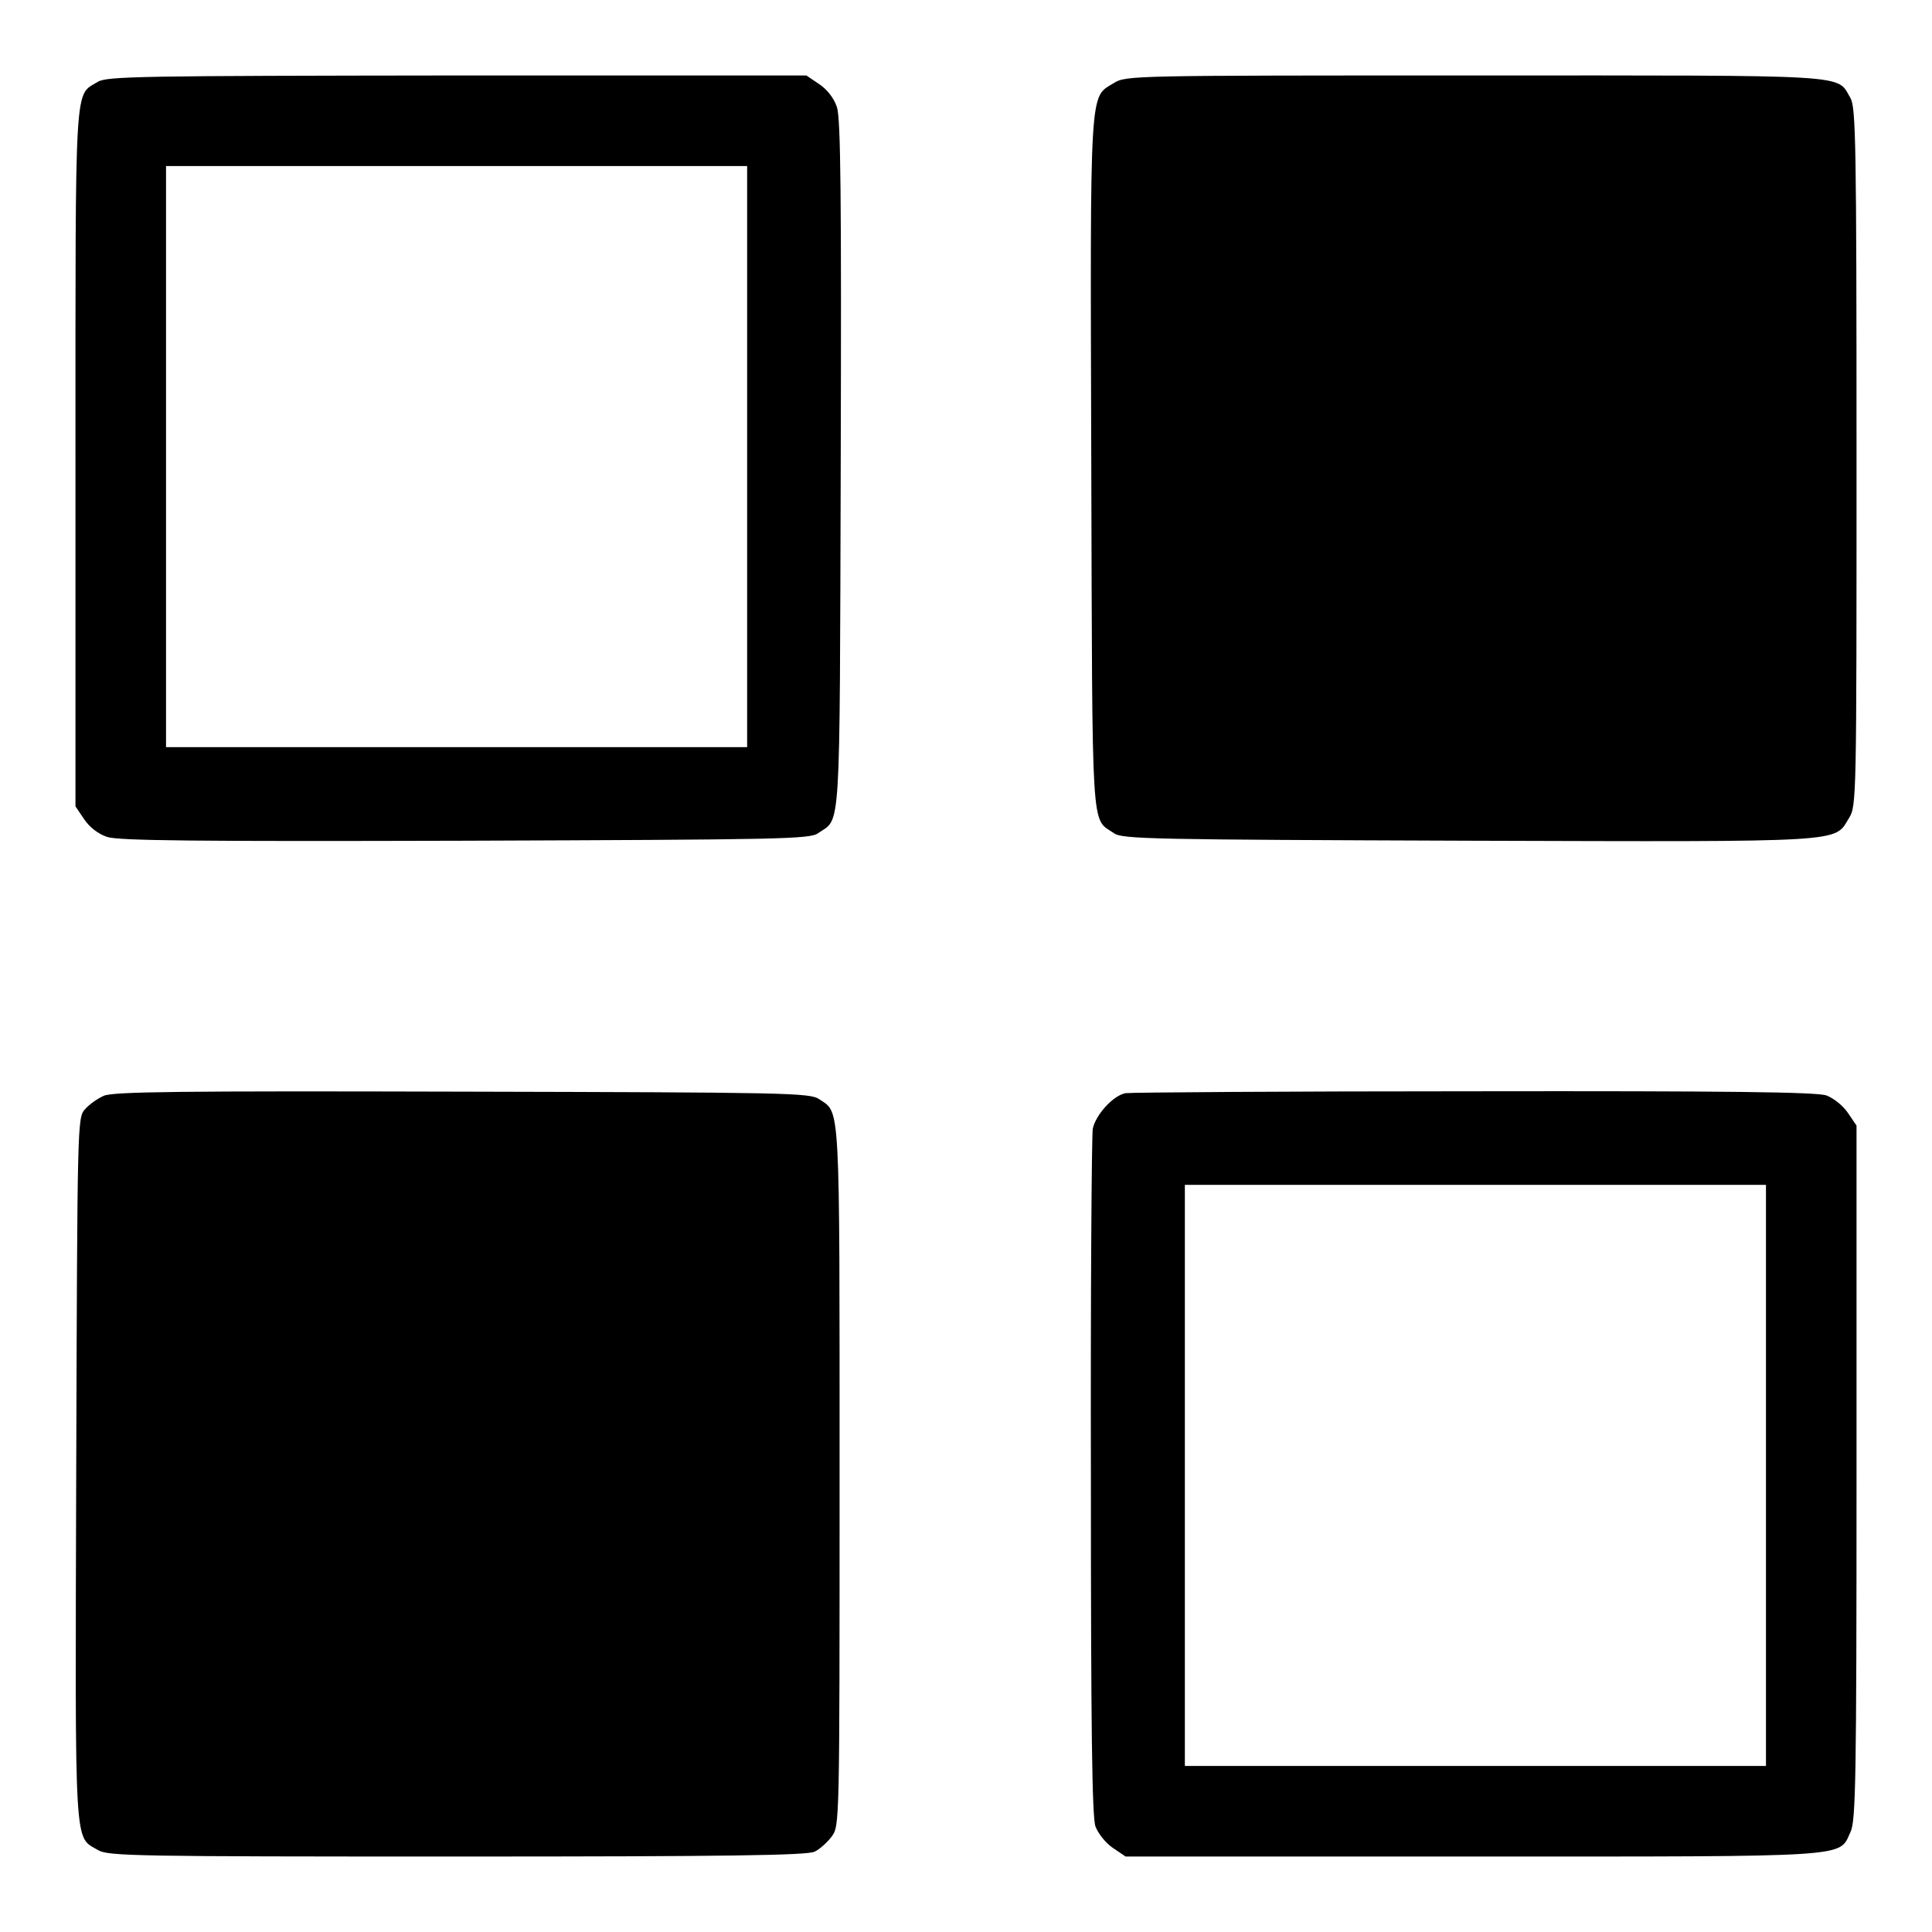 <?xml version="1.0" standalone="no"?>
<!DOCTYPE svg PUBLIC "-//W3C//DTD SVG 20010904//EN"
 "http://www.w3.org/TR/2001/REC-SVG-20010904/DTD/svg10.dtd">
<svg version="1.0" xmlns="http://www.w3.org/2000/svg"
 width="512pt" height="512pt" viewBox="0 0 512 512"
 preserveAspectRatio="xMidYMid meet">
<g transform="translate(0,512) scale(0.1,-0.1)"
fill="#000000" stroke="none">
<path d="M259 4903 c-62 -38 -59 19 -59 -996 l0 -924 23 -34 c14 -21 37 -39
61 -47 31 -10 234 -12 950 -10 830 3 913 4 934 20 61 42 57 -23 60 974 2 716
0 919 -10 950 -8 24 -26 47 -47 61 l-34 23 -926 0 c-838 -1 -928 -2 -952 -17z
m1721 -993 l0 -770 -770 0 -770 0 0 770 0 770 770 0 770 0 0 -770z"/>
<path d="M2952 4900 c-65 -40 -63 5 -60 -1008 3 -1003 -1 -938 60 -980 21 -16
105 -17 940 -20 1013 -3 968 -5 1008 60 20 32 20 48 20 956 0 837 -2 927 -16
952 -38 64 21 60 -996 60 -908 0 -924 0 -956 -20z"/>
<path d="M275 2216 c-16 -7 -39 -23 -50 -36 -20 -22 -20 -38 -23 -954 -3
-1026 -6 -971 58 -1009 26 -16 105 -17 952 -17 713 0 928 3 947 13 13 6 34 25
45 40 21 28 21 30 21 956 0 1006 2 960 -54 998 -24 17 -87 18 -946 20 -749 2
-926 0 -950 -11z"/>
<path d="M2983 2223 c-33 -6 -79 -57 -87 -94 -3 -17 -6 -433 -5 -923 0 -663 3
-900 12 -926 7 -19 27 -44 46 -57 l34 -23 919 0 c1020 0 970 -3 1002 65 14 29
16 136 16 953 l0 919 -23 34 c-13 19 -38 39 -57 46 -26 9 -262 12 -935 11
-495 0 -910 -3 -922 -5z m1697 -1013 l0 -770 -770 0 -770 0 0 770 0 770 770 0
770 0 0 -770z"/>
</g>
</svg>
